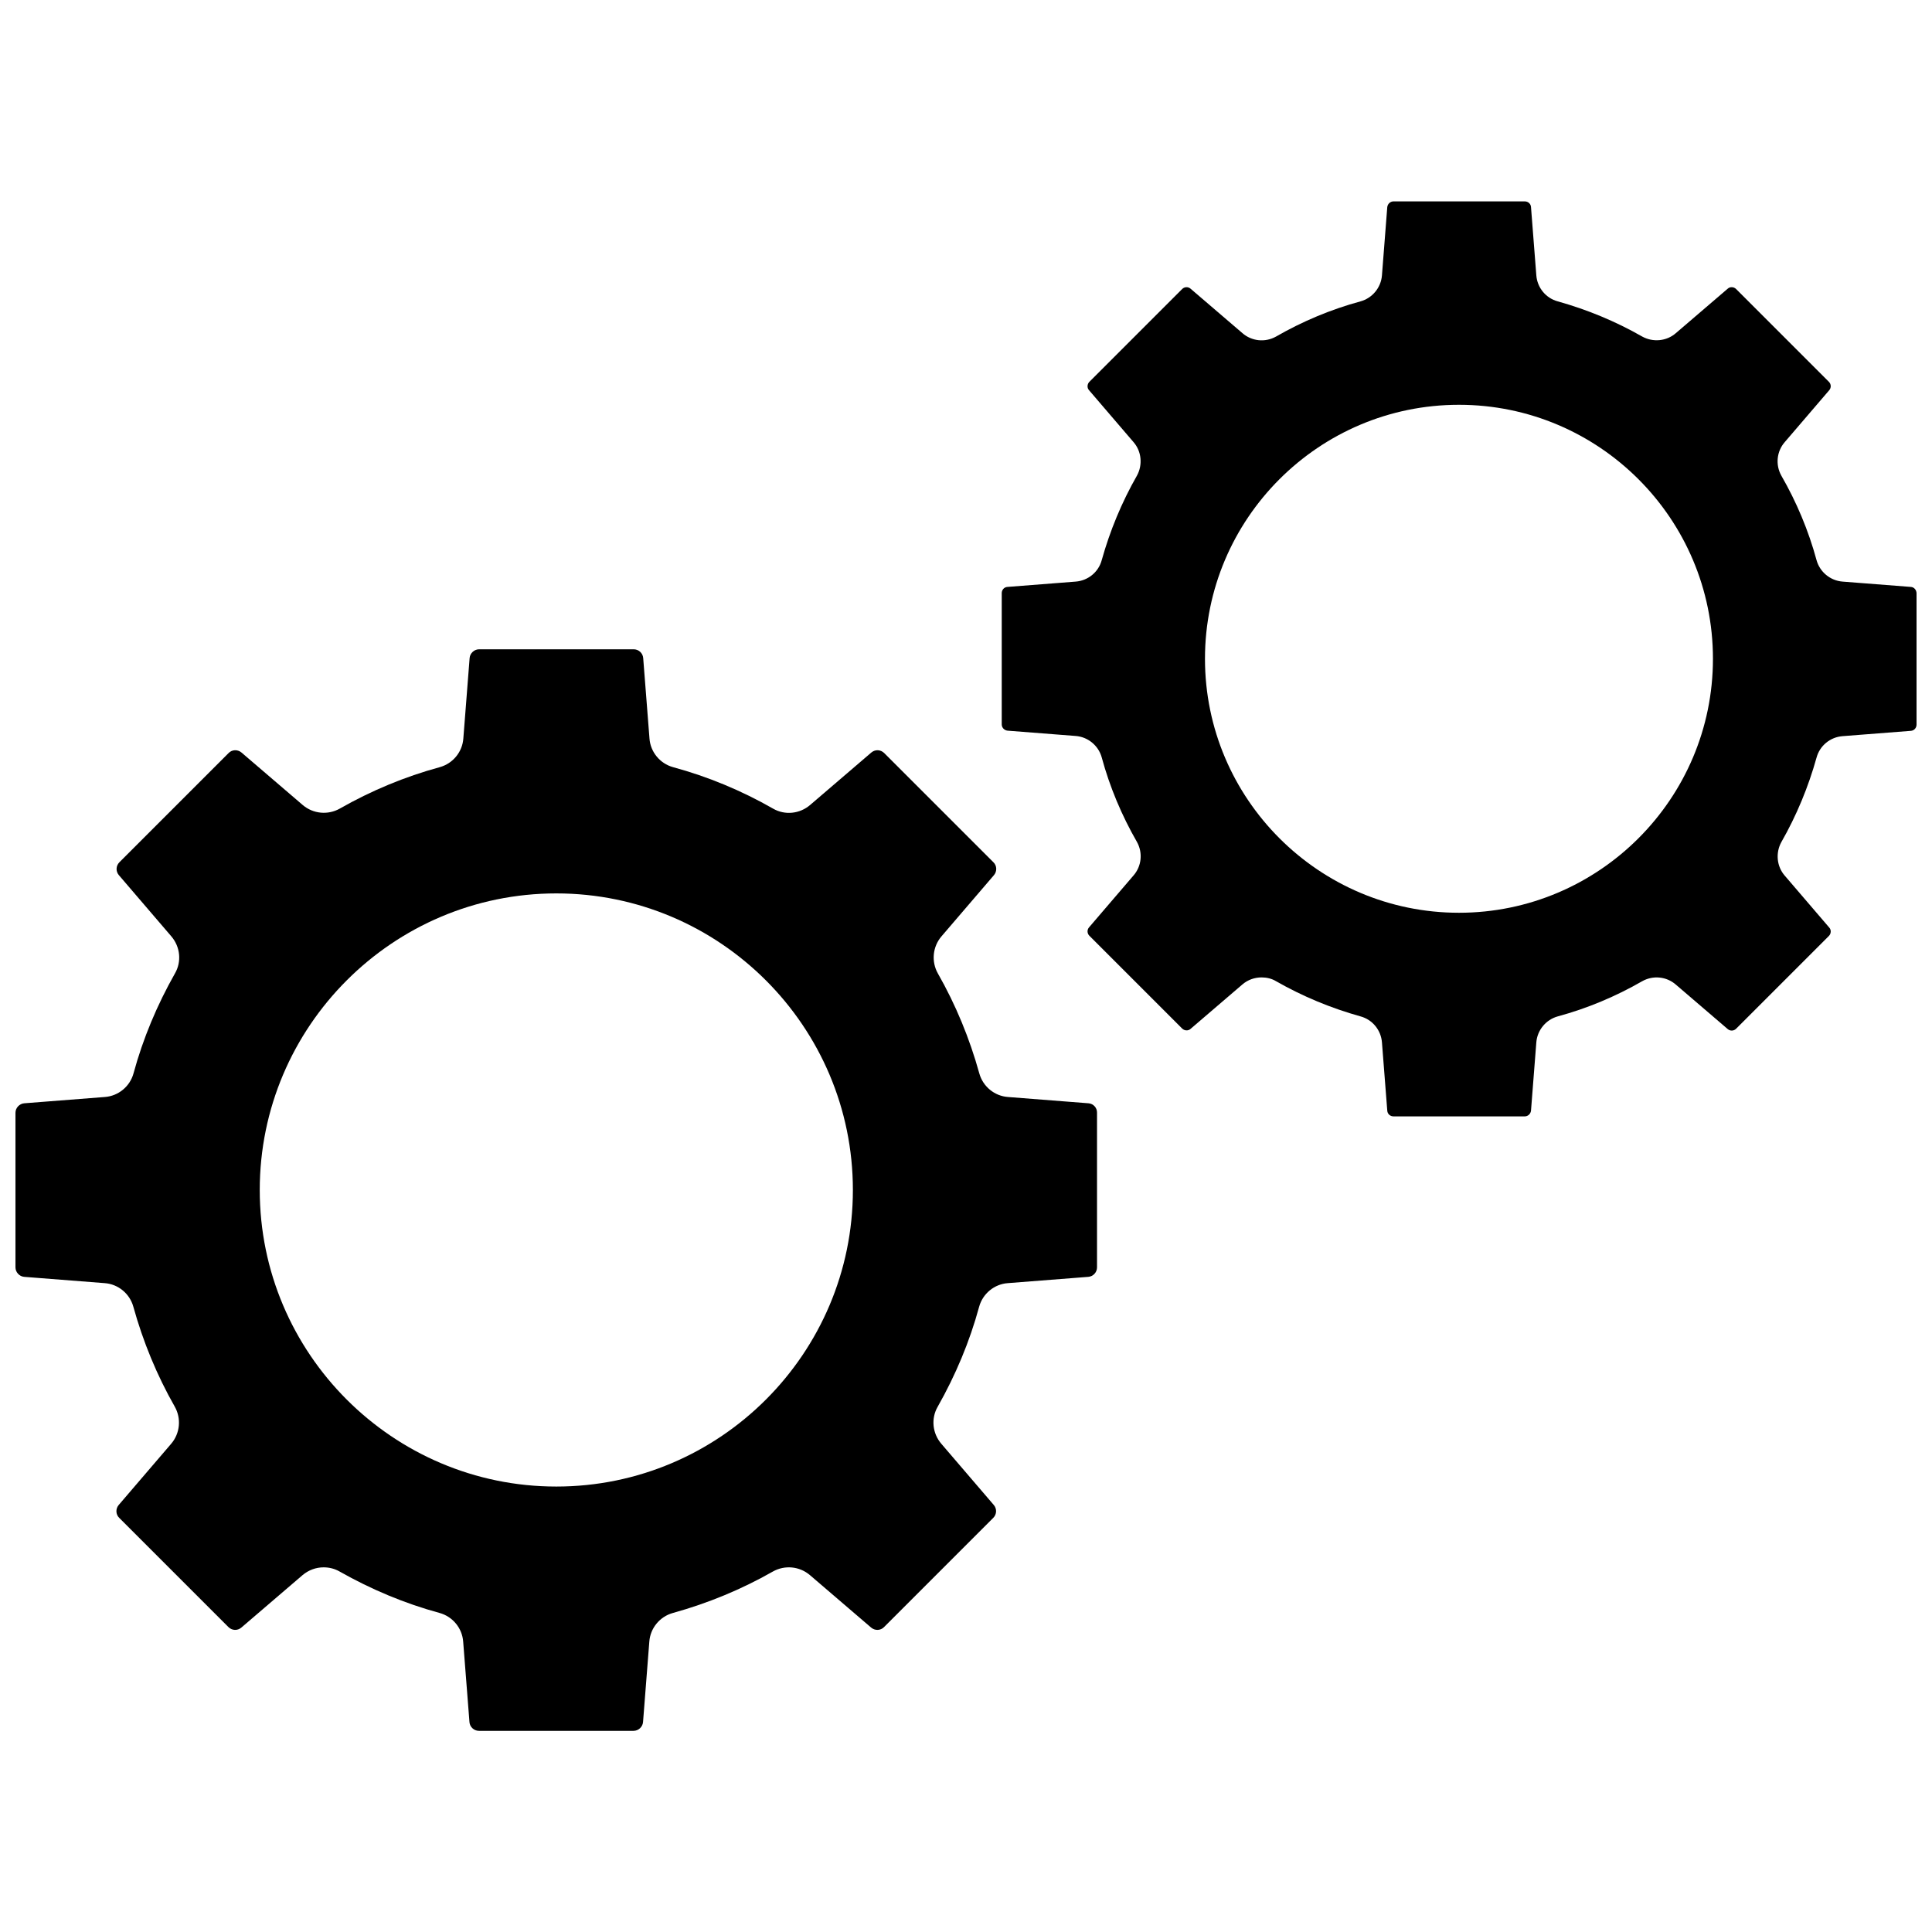 <?xml version="1.0" encoding="UTF-8"?>
<!-- Uploaded to: ICON Repo, www.svgrepo.com, Generator: ICON Repo Mixer Tools -->
<svg width="800px" height="800px" version="1.1" viewBox="144 144 512 512" xmlns="http://www.w3.org/2000/svg">
 <defs>
  <clipPath id="b">
   <path d="m148.09 316h286.91v287h-286.91z"/>
  </clipPath>
  <clipPath id="a">
   <path d="m409 197h242.9v243h-242.9z"/>
  </clipPath>
 </defs>
 <g>
  <g clip-path="url(#b)">
   <path d="m432.45 436.38-21.312-1.664c-3.578-0.25-6.648-2.769-7.609-6.246-2.57-9.27-6.246-18.188-10.984-26.5-1.762-3.125-1.41-7.055 0.957-9.824l13.906-16.223c0.855-1.008 0.805-2.519-0.152-3.426l-28.918-28.918c-0.957-0.957-2.418-1.008-3.426-0.152l-16.223 13.906c-2.769 2.367-6.699 2.769-9.824 0.957-8.363-4.785-17.23-8.465-26.5-10.984-3.477-0.957-5.996-4.031-6.246-7.609l-1.664-21.312c-0.102-1.309-1.211-2.316-2.519-2.316h-40.961c-1.309 0-2.418 1.059-2.519 2.316l-1.664 21.312c-0.25 3.578-2.769 6.648-6.246 7.609-9.27 2.519-18.188 6.246-26.5 10.984-3.125 1.762-7.055 1.41-9.824-0.957l-16.223-13.906c-1.008-0.855-2.519-0.805-3.426 0.152l-28.918 28.918c-0.957 0.957-1.008 2.418-0.152 3.426l13.906 16.223c2.367 2.769 2.769 6.699 0.957 9.824-4.734 8.363-8.465 17.23-10.984 26.5-0.957 3.477-4.031 5.996-7.609 6.246l-21.312 1.664c-1.301 0.098-2.359 1.207-2.359 2.519v40.961c0 1.309 1.059 2.418 2.316 2.519l21.312 1.664c3.578 0.25 6.648 2.769 7.609 6.246 2.57 9.27 6.246 18.188 10.984 26.5 1.762 3.125 1.41 7.055-0.957 9.824l-13.906 16.223c-0.855 1.008-0.805 2.519 0.152 3.426l28.918 28.918c0.957 0.957 2.418 1.008 3.426 0.152l16.223-13.906c1.613-1.359 3.578-2.066 5.594-2.066 1.461 0 2.922 0.352 4.231 1.109 8.363 4.734 17.23 8.465 26.5 10.984 3.477 0.957 5.996 4.031 6.246 7.609l1.664 21.312c0.102 1.309 1.211 2.316 2.519 2.316h40.961c1.309 0 2.418-1.059 2.519-2.316l1.664-21.312c0.25-3.578 2.769-6.648 6.246-7.609 9.27-2.57 18.188-6.246 26.5-10.984 3.125-1.762 7.055-1.41 9.824 0.957l16.223 13.906c1.008 0.855 2.519 0.805 3.426-0.152l28.918-28.918c0.957-0.957 1.008-2.418 0.152-3.426l-13.906-16.223c-2.367-2.769-2.769-6.699-0.957-9.824 4.734-8.363 8.465-17.23 10.984-26.5 0.957-3.477 4.031-5.996 7.609-6.246l21.312-1.664c1.309-0.102 2.316-1.211 2.316-2.519v-40.961c0.043-1.312-0.965-2.422-2.273-2.519zm-141.02 101.57c-43.328 0-78.594-35.266-78.594-78.594s35.266-78.594 78.594-78.594 78.594 35.266 78.594 78.594c0.004 43.328-35.266 78.594-78.594 78.594z"/>
  </g>
  <g clip-path="url(#a)">
   <path d="m650.39 299.54-18.086-1.41c-3.273-0.25-6.047-2.57-6.902-5.691-2.117-7.809-5.289-15.367-9.32-22.371-1.613-2.871-1.258-6.449 0.906-8.918l11.789-13.754c0.555-0.656 0.504-1.613-0.102-2.215l-24.586-24.586c-0.605-0.605-1.613-0.656-2.215-0.102l-13.754 11.789c-2.469 2.168-6.098 2.469-8.918 0.906-7.055-4.031-14.609-7.152-22.371-9.32-3.176-0.855-5.441-3.629-5.691-6.902l-1.41-18.086c-0.051-0.855-0.754-1.512-1.664-1.512h-34.762c-0.855 0-1.562 0.656-1.664 1.512l-1.41 18.086c-0.25 3.273-2.57 6.047-5.691 6.902-7.809 2.117-15.367 5.289-22.371 9.32-2.871 1.613-6.449 1.258-8.918-0.906l-13.754-11.789c-0.656-0.555-1.613-0.504-2.215 0.102l-24.586 24.586c-0.605 0.605-0.656 1.613-0.102 2.215l11.789 13.754c2.168 2.469 2.469 6.098 0.906 8.918-4.031 7.055-7.152 14.609-9.32 22.371-0.855 3.176-3.629 5.441-6.902 5.691l-18.086 1.41c-0.855 0.051-1.512 0.754-1.512 1.664v34.762c0 0.855 0.656 1.562 1.512 1.664l18.086 1.41c3.273 0.25 6.047 2.57 6.902 5.691 2.117 7.809 5.289 15.367 9.32 22.371 1.613 2.871 1.258 6.449-0.906 8.918l-11.789 13.754c-0.555 0.656-0.504 1.613 0.102 2.215l24.586 24.586c0.605 0.605 1.613 0.656 2.215 0.102l13.754-11.789c1.461-1.258 3.273-1.863 5.09-1.863 1.309 0 2.672 0.301 3.828 1.008 7.055 4.031 14.609 7.152 22.371 9.32 3.176 0.855 5.441 3.629 5.691 6.902l1.41 18.086c0.051 0.855 0.754 1.512 1.664 1.512h34.762c0.855 0 1.562-0.656 1.664-1.512l1.41-18.086c0.25-3.273 2.57-6.047 5.691-6.902 7.809-2.117 15.367-5.289 22.371-9.32 2.871-1.613 6.449-1.258 8.918 0.906l13.754 11.789c0.656 0.555 1.613 0.504 2.215-0.102l24.586-24.586c0.605-0.605 0.656-1.613 0.102-2.215l-11.789-13.754c-2.168-2.469-2.469-6.098-0.906-8.918 4.031-7.055 7.152-14.609 9.32-22.371 0.855-3.176 3.629-5.441 6.902-5.691l18.086-1.41c0.855-0.051 1.512-0.754 1.512-1.664v-34.762c0-0.91-0.652-1.664-1.512-1.715zm-119.75 86.352c-37.082 0-67.309-30.18-67.309-67.309 0-37.129 30.18-67.309 67.309-67.309 37.129 0 67.309 30.18 67.309 67.309 0 37.133-30.23 67.309-67.309 67.309z"/>
  </g>
 </g>
</svg>